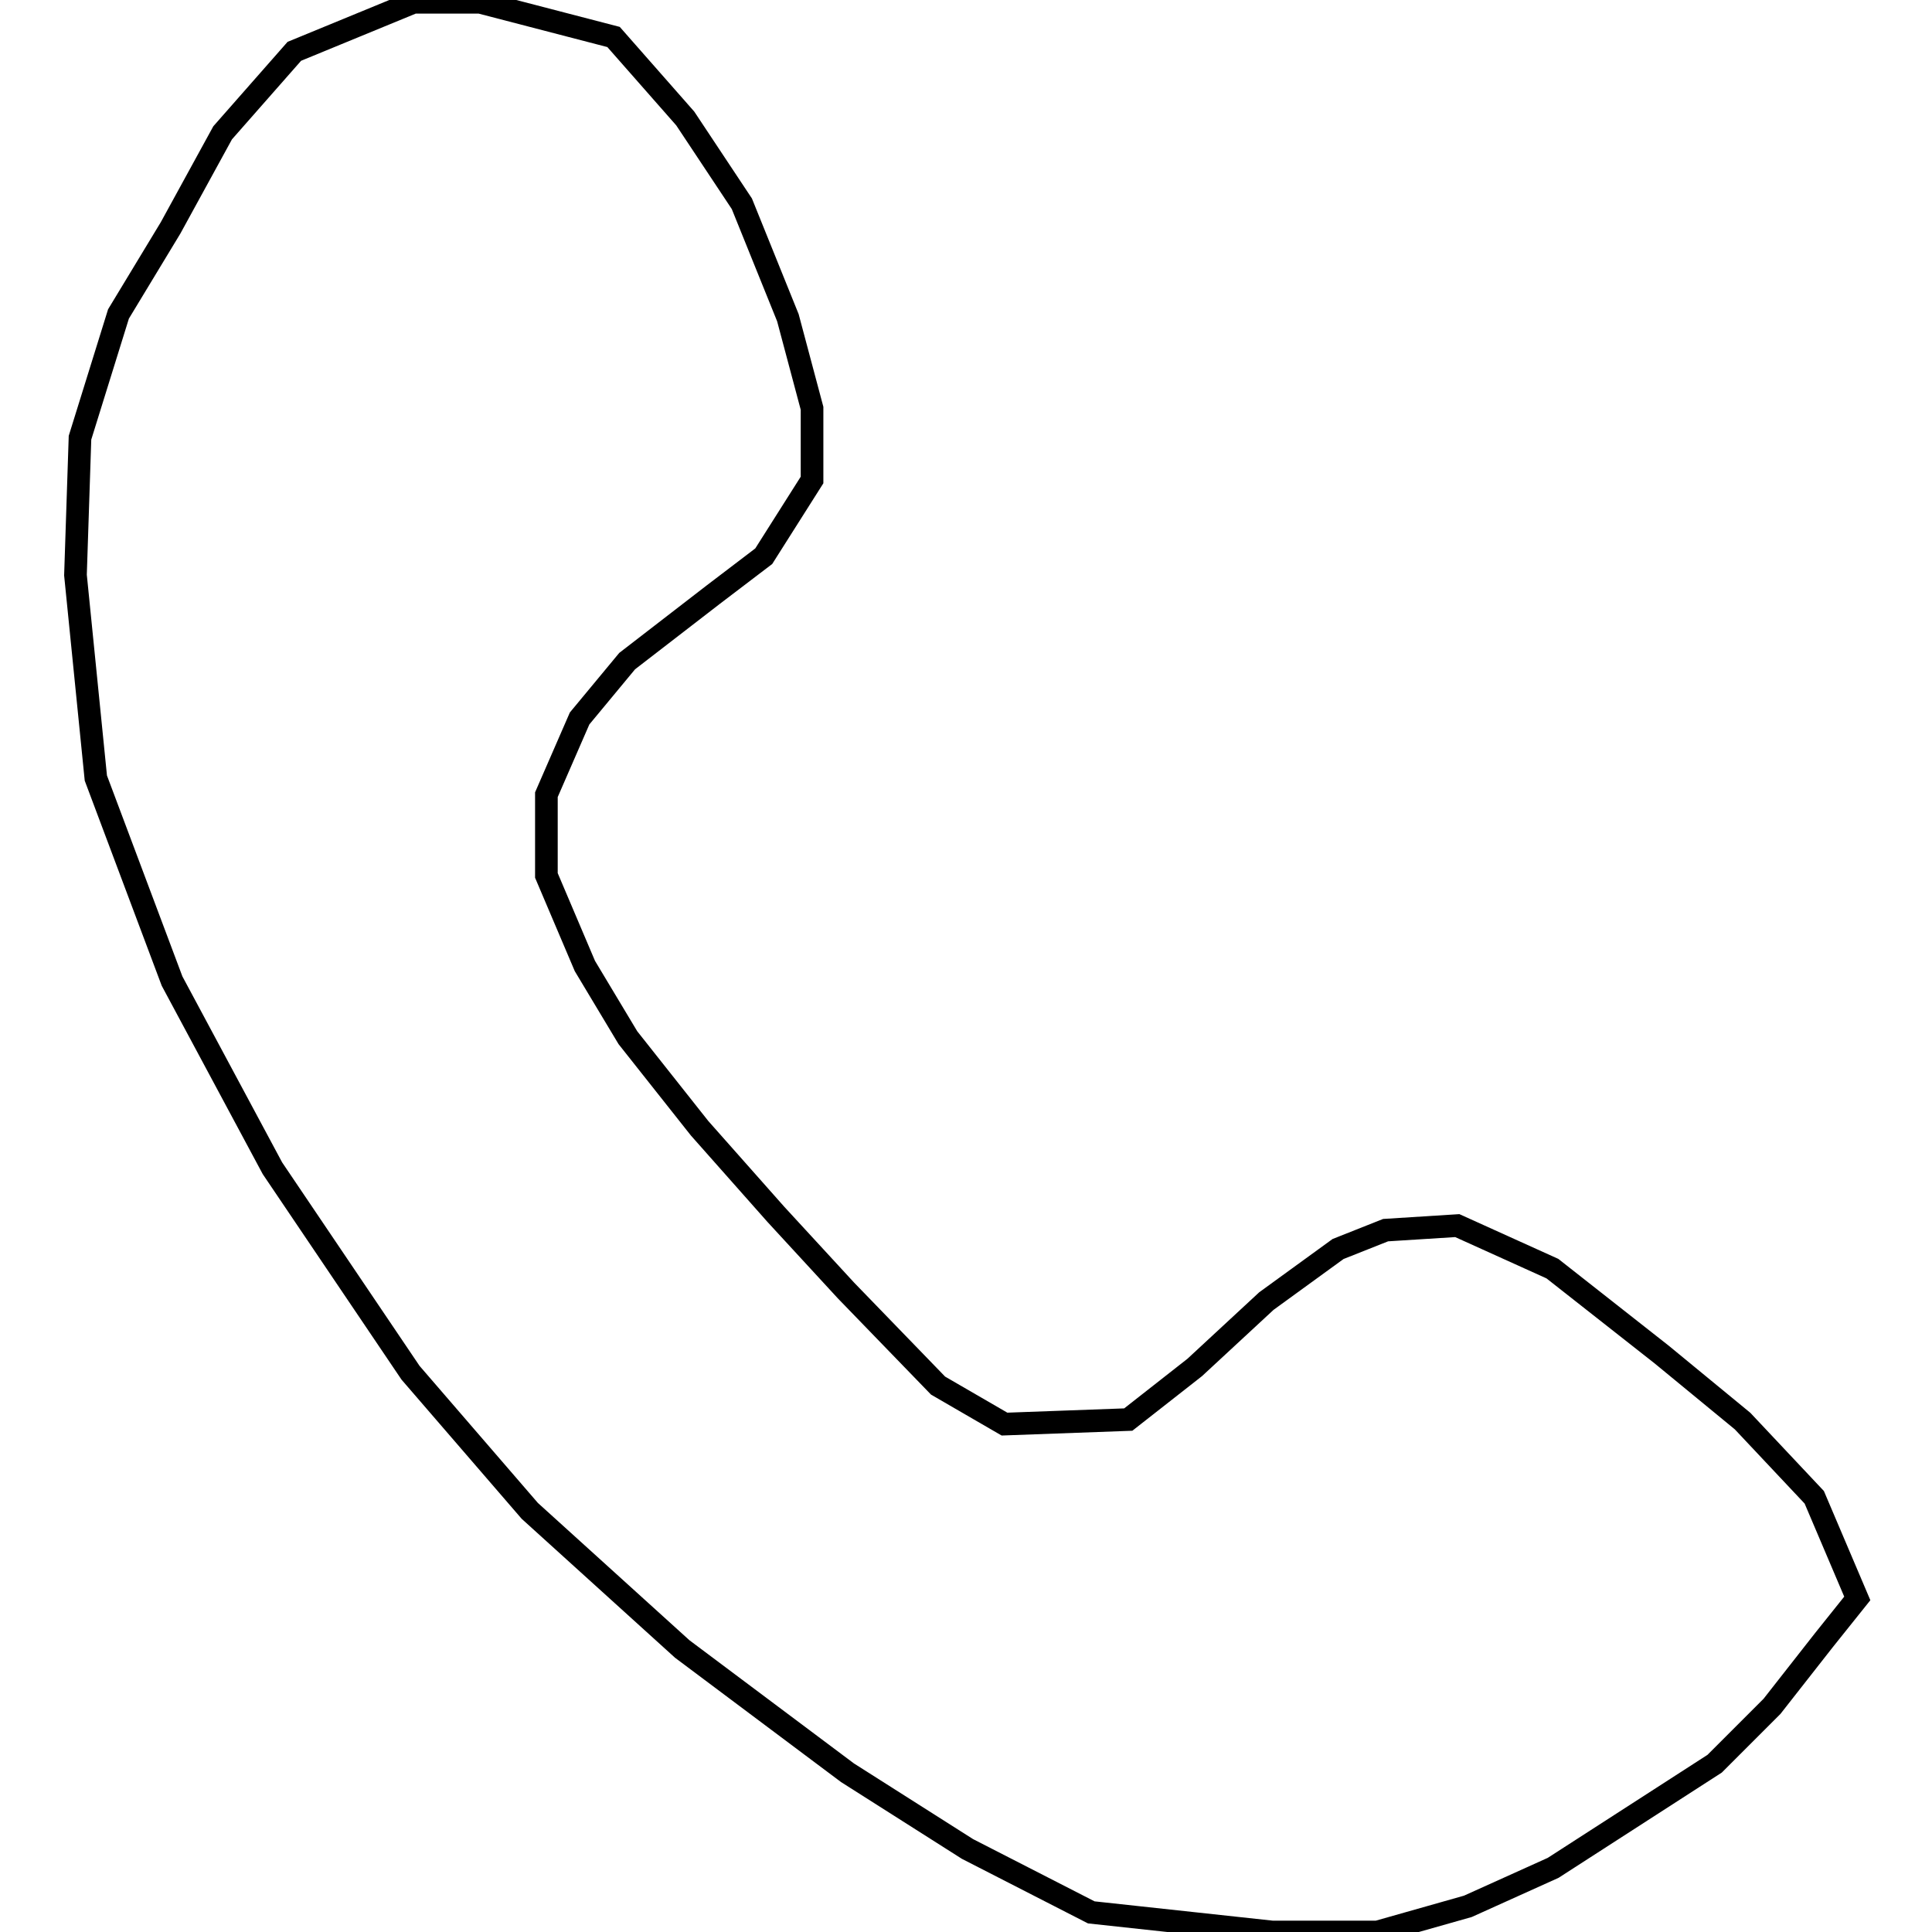 <?xml version="1.0" encoding="utf-8"?>
<!-- Svg Vector Icons : http://www.onlinewebfonts.com/icon -->
<!DOCTYPE svg PUBLIC "-//W3C//DTD SVG 1.1//EN" "http://www.w3.org/Graphics/SVG/1.1/DTD/svg11.dtd">
<svg version="1.1" xmlns="http://www.w3.org/2000/svg" xmlns:xlink="http://www.w3.org/1999/xlink" x="0px" y="0px" viewBox="0 0 256 256" enable-background="new 0 0 256 256" xml:space="preserve">
<g><g><path stroke-width="3" fill-opacity="0" stroke="#000000"  d="M90.8,15.7L98.3,27l6.1,15.1l3.2,12v9.5l-6.4,10.1l-6.7,5.1l-11.4,8.8l-6.3,7.6l-4.4,10.1V116l5.1,12l5.7,9.5l9.5,12l10.1,11.4l9.3,10.1l12.2,12.6l8.8,5.1l16.4-0.6l8.8-6.9l9.5-8.8l9.5-6.9l6.3-2.5l9.5-0.6l12.6,5.7l14.5,11.4l10.7,8.8l9.5,10.1l5.7,13.4l-4.4,5.5l-6.9,8.8l-7.6,7.6l-10.7,6.9l-10.7,6.9l-11.3,5.1l-12,3.4h-13.9l-24-2.6l-16.4-8.4l-15.9-10.1l-21.9-16.4l-20.2-18.3l-15.8-18.3l-18.3-27.1l-13.3-24.8l-10.1-26.9L10,76.2L10.6,58l5.1-16.4l6.9-11.4l6.9-12.6L39,6.8l15.8-6.5h8.8l17.7,4.6L90.8,15.7z"/><path stroke-width="3" fill-opacity="0" stroke="#000000"  d="M151.5,199.3"/></g></g>
</svg>